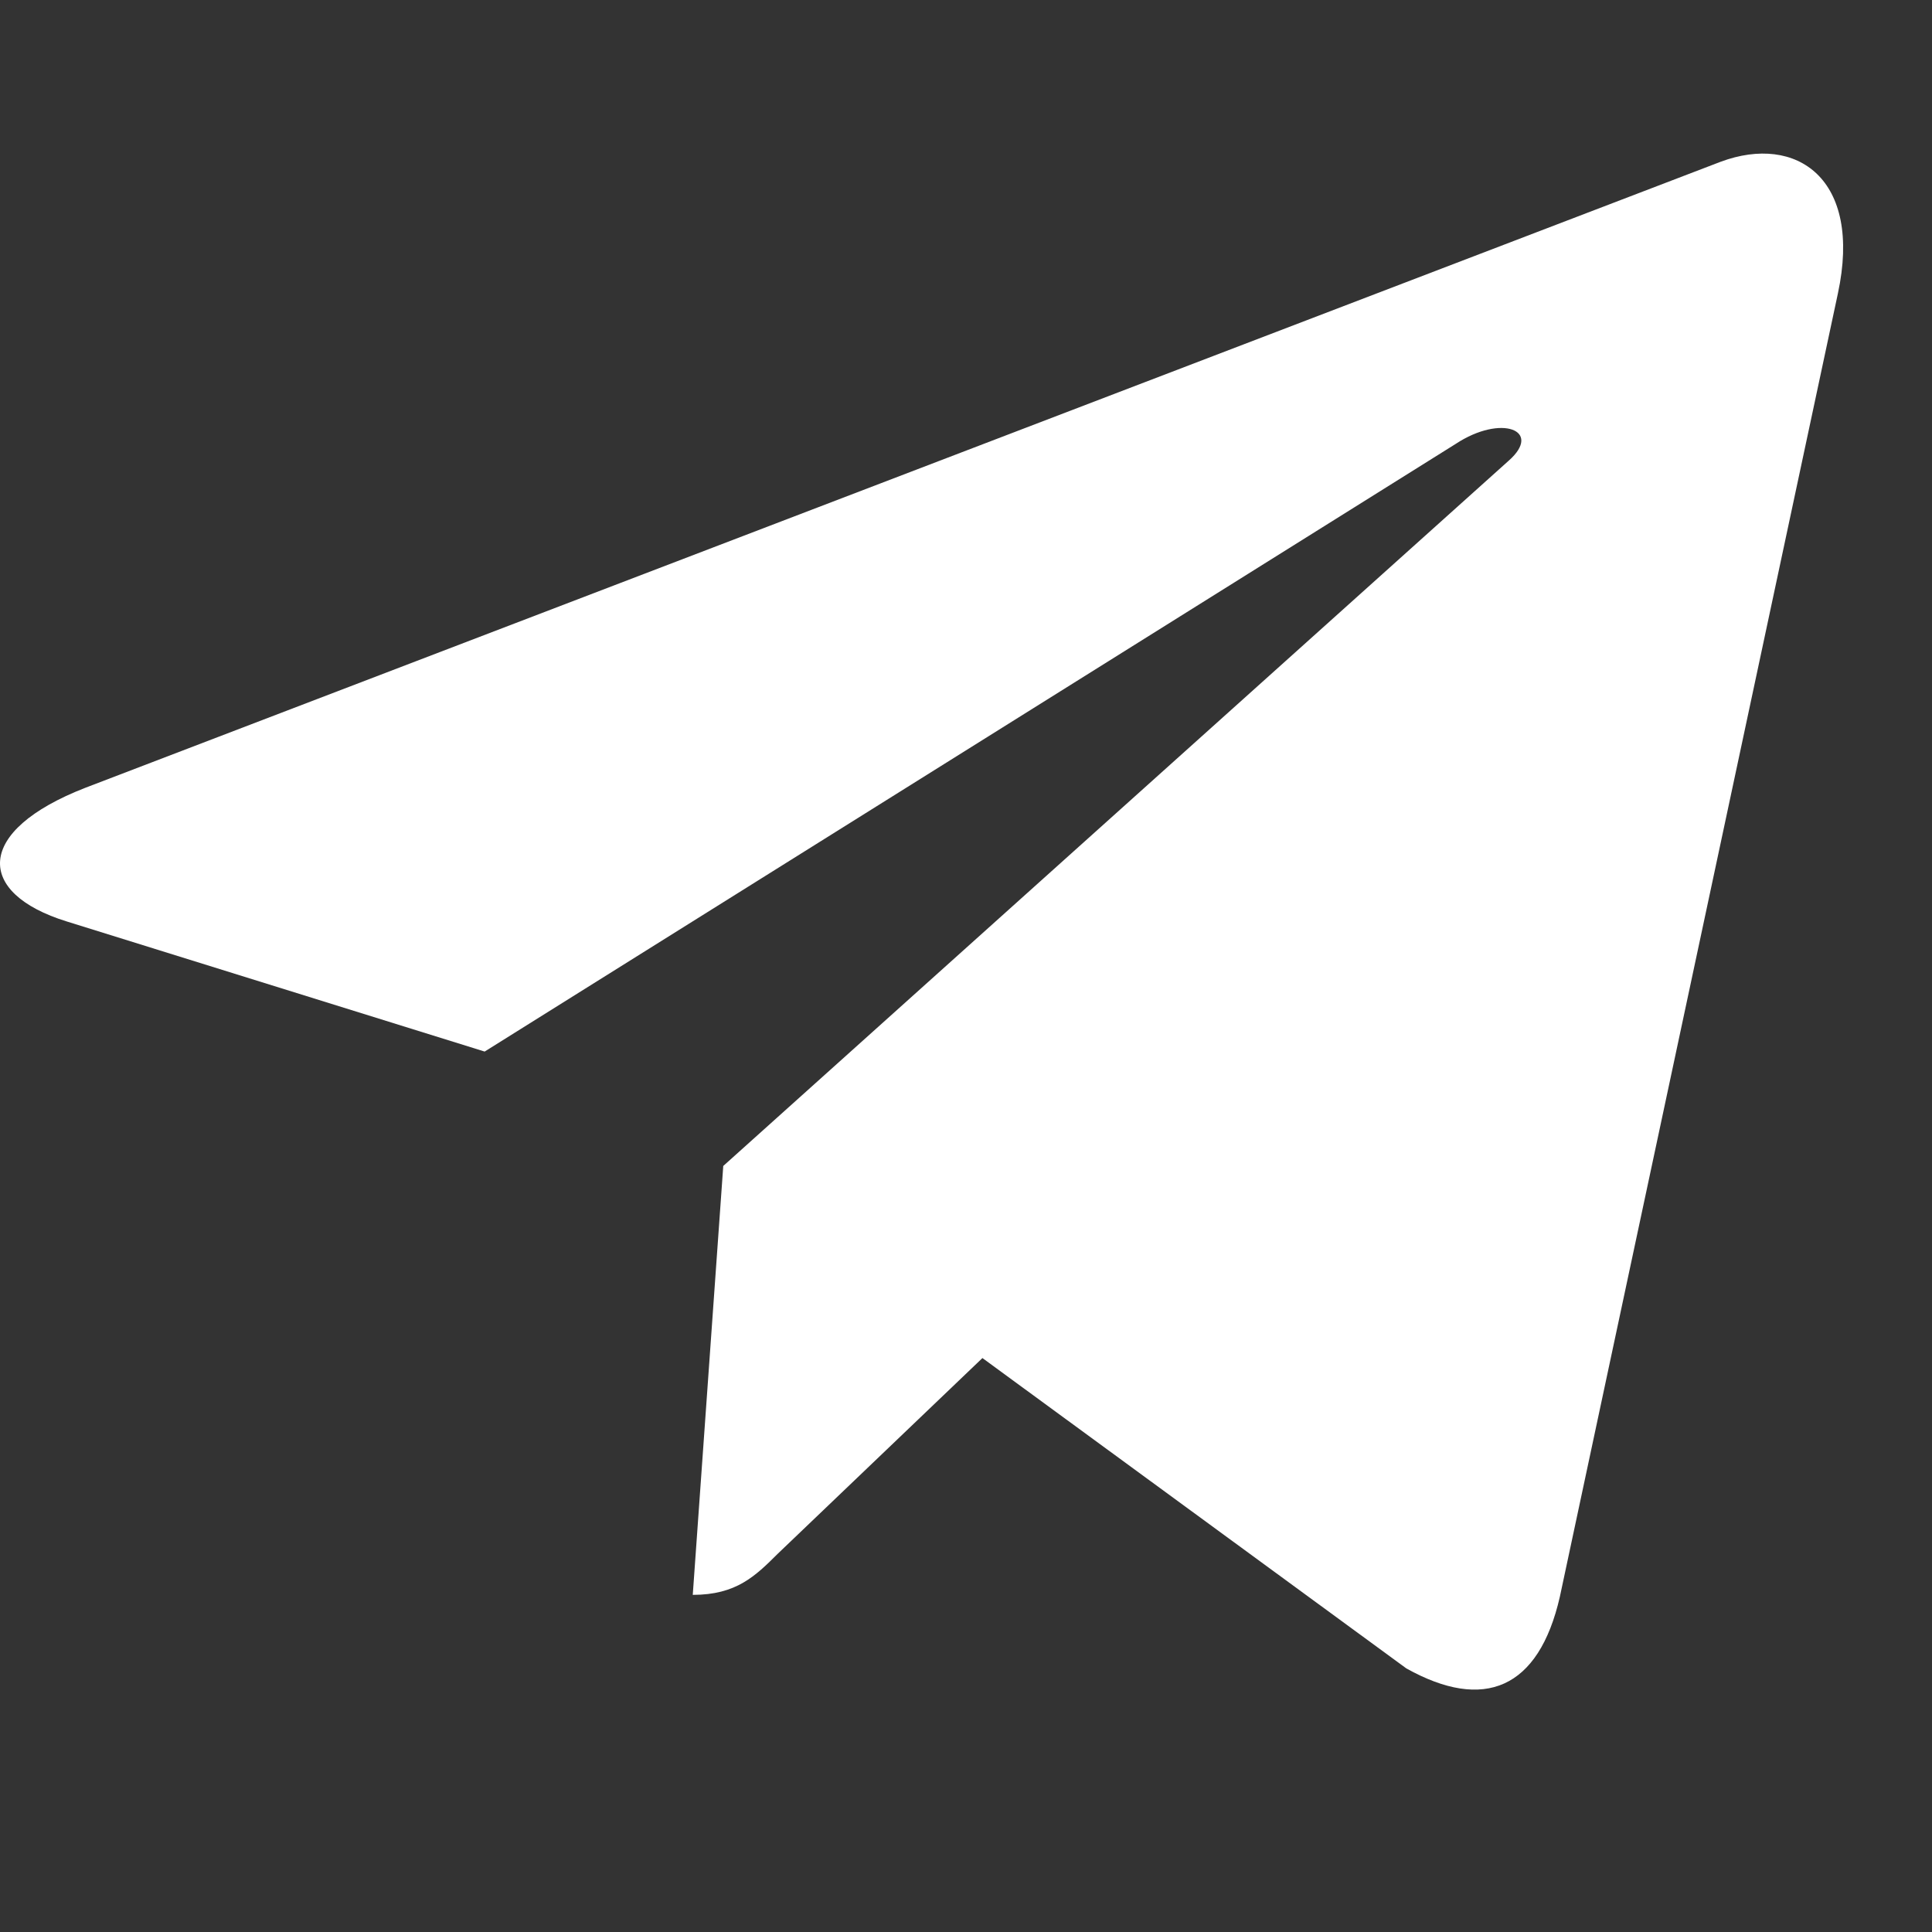 <?xml version="1.0" encoding="UTF-8"?> <svg xmlns="http://www.w3.org/2000/svg" width="14" height="14" viewBox="0 0 14 14" fill="none"><rect x="0" y="0" width="14" height="14" fill="#333333" stroke="none"/><g clip-path="url(#clip0_27_5)"><path d="M5.241 8.449L5.02 11.557C5.336 11.557 5.473 11.421 5.637 11.258L7.119 9.841L10.191 12.09C10.754 12.404 11.15 12.239 11.303 11.572L13.318 2.127C13.497 1.294 13.018 0.968 12.469 1.172L0.62 5.708C-0.189 6.022 -0.176 6.473 0.483 6.677L3.512 7.62L10.548 3.217C10.88 2.998 11.181 3.119 10.933 3.338L5.241 8.449Z" fill="white"></path></g><defs><clipPath id="clip0_27_5"><rect width="13.357" height="13.357" fill="white"></rect></clipPath></defs></svg> 